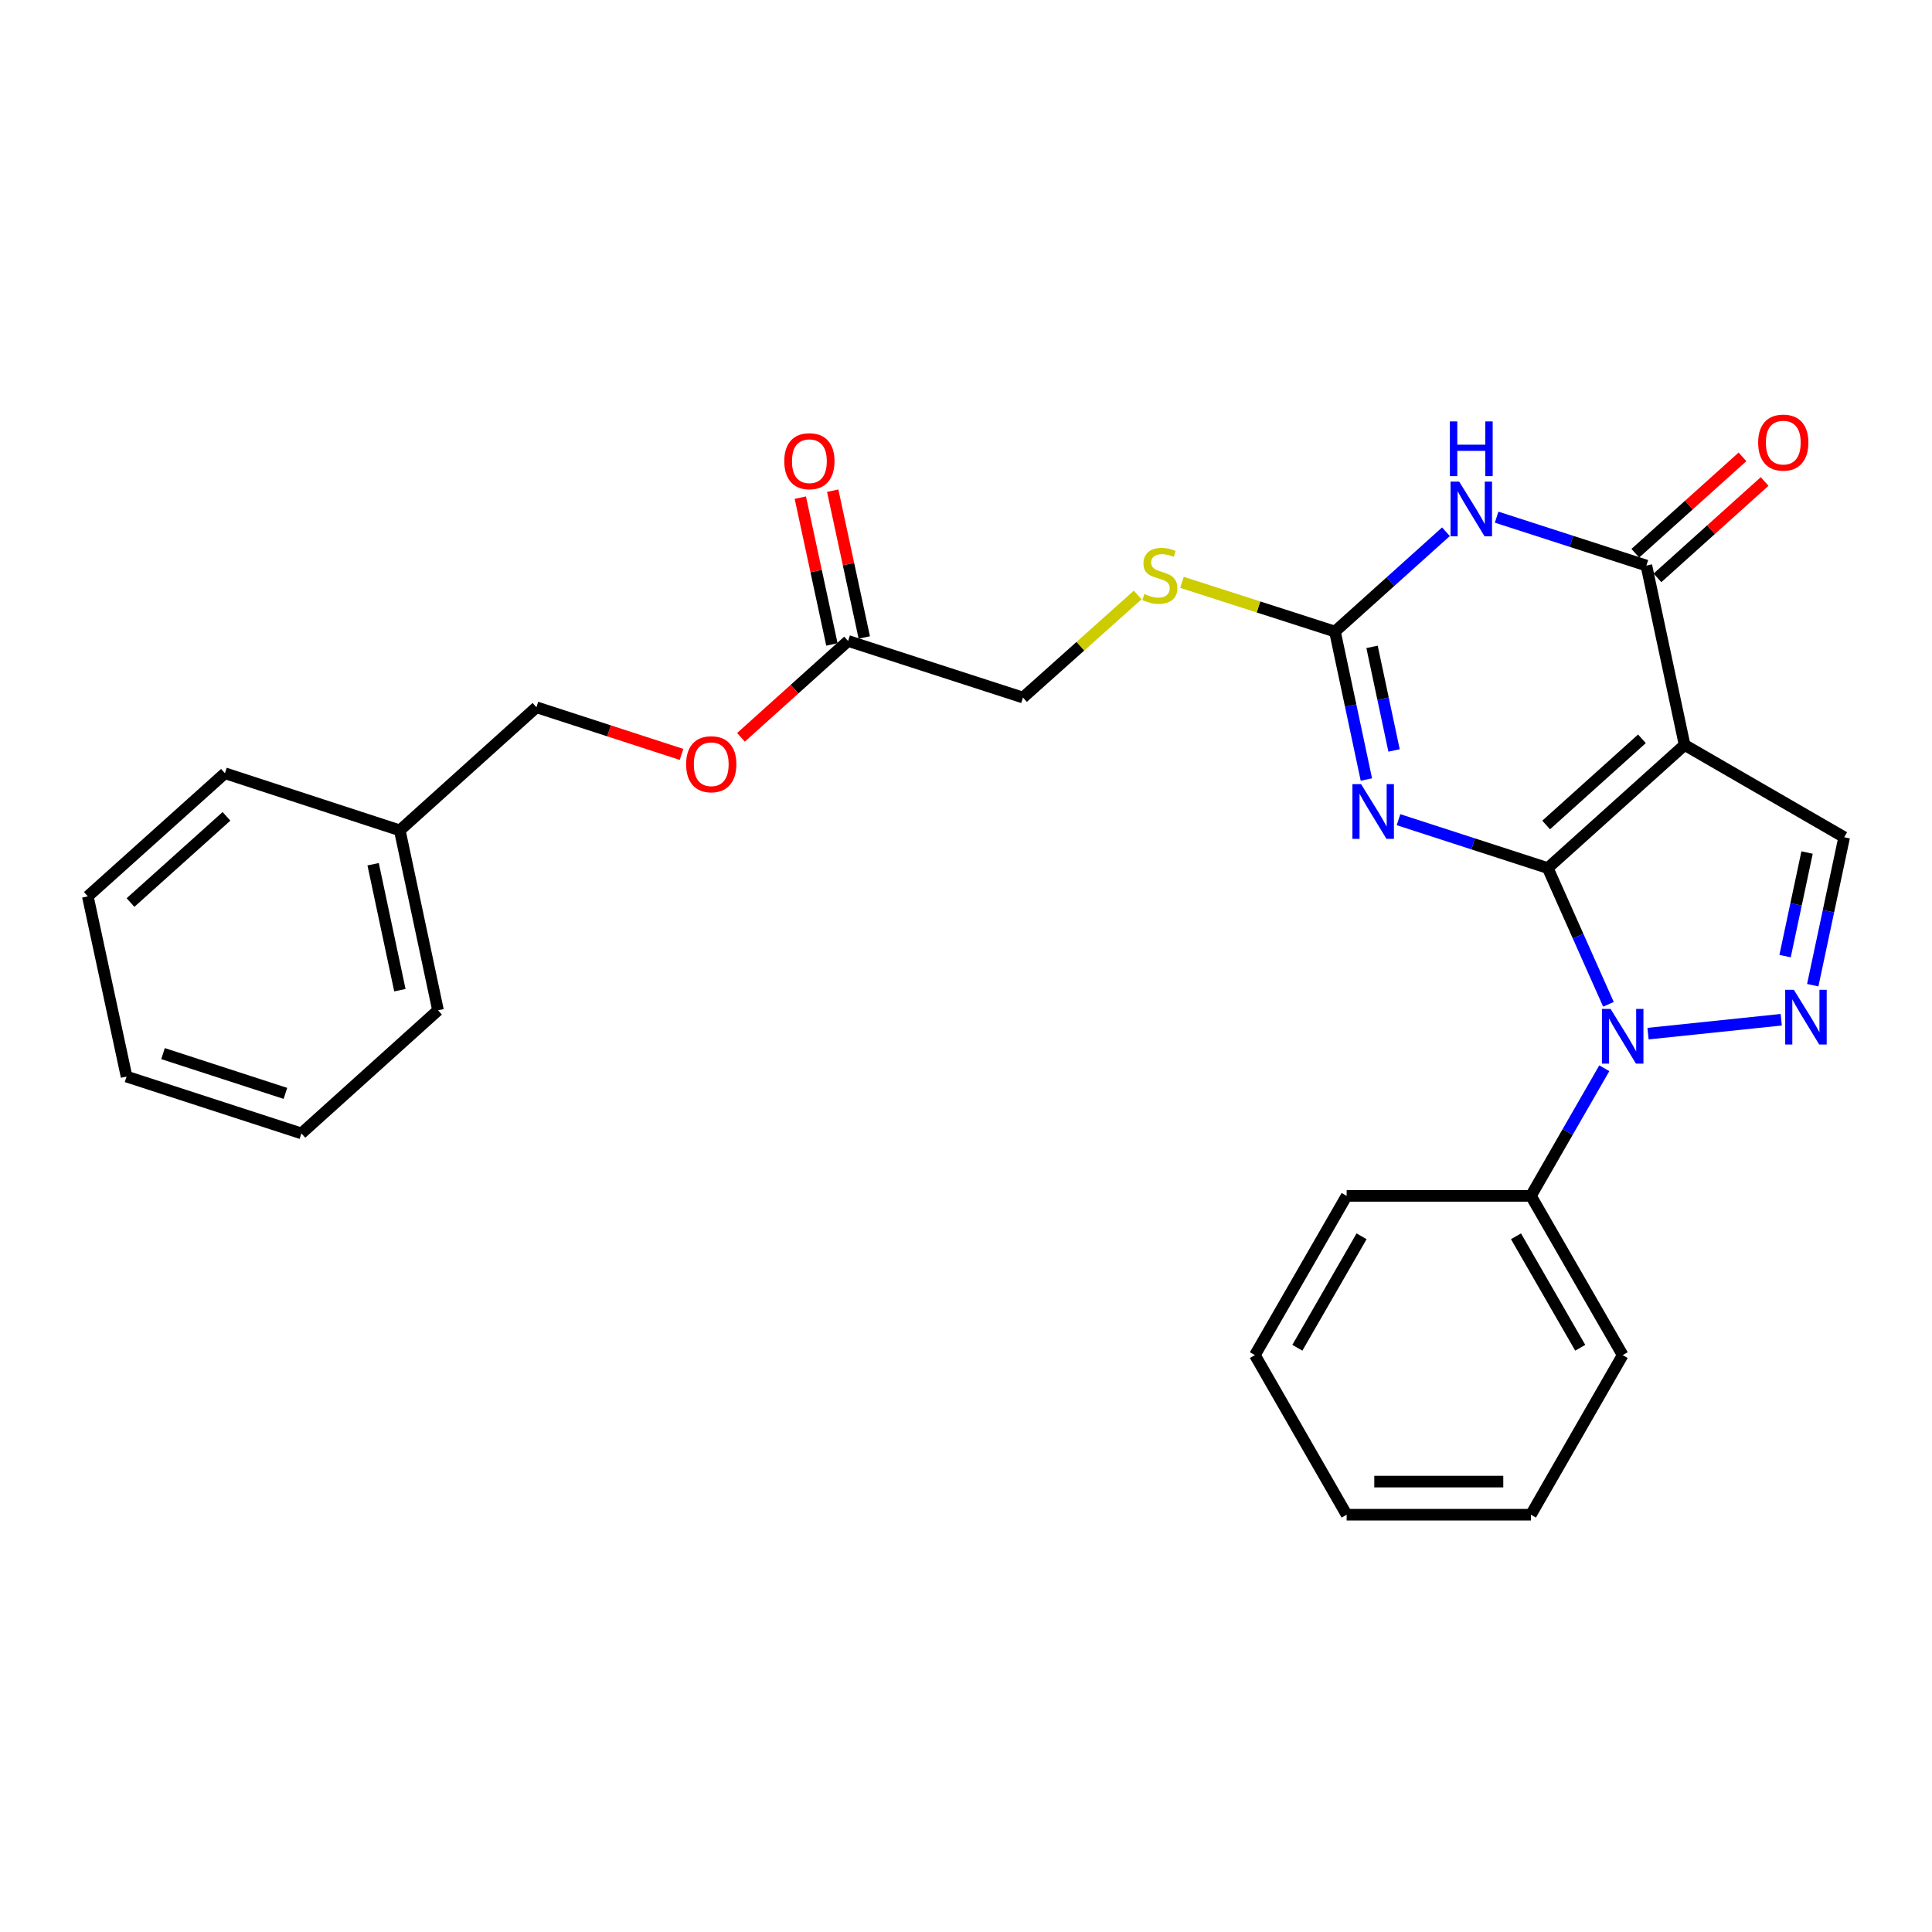 <?xml version='1.0' encoding='iso-8859-1'?>
<svg version='1.1' baseProfile='full'
              xmlns='http://www.w3.org/2000/svg'
                      xmlns:rdkit='http://www.rdkit.org/xml'
                      xmlns:xlink='http://www.w3.org/1999/xlink'
                  xml:space='preserve'
width='1000px' height='1000px' viewBox='0 0 1000 1000'>
<!-- END OF HEADER -->
<rect style='opacity:1.0;fill:#FFFFFF;stroke:none' width='1000' height='1000' x='0' y='0'> </rect>
<path class='bond-0' d='M 801.126,449.31 L 871.951,385.588' style='fill:none;fill-rule:evenodd;stroke:#000000;stroke-width:6px;stroke-linecap:butt;stroke-linejoin:miter;stroke-opacity:1' />
<path class='bond-0' d='M 800.286,427.01 L 849.863,382.405' style='fill:none;fill-rule:evenodd;stroke:#000000;stroke-width:6px;stroke-linecap:butt;stroke-linejoin:miter;stroke-opacity:1' />
<path class='bond-1' d='M 801.126,449.31 L 762.496,436.79' style='fill:none;fill-rule:evenodd;stroke:#000000;stroke-width:6px;stroke-linecap:butt;stroke-linejoin:miter;stroke-opacity:1' />
<path class='bond-1' d='M 762.496,436.79 L 723.867,424.271' style='fill:none;fill-rule:evenodd;stroke:#0000FF;stroke-width:6px;stroke-linecap:butt;stroke-linejoin:miter;stroke-opacity:1' />
<path class='bond-2' d='M 801.126,449.31 L 816.829,484.574' style='fill:none;fill-rule:evenodd;stroke:#000000;stroke-width:6px;stroke-linecap:butt;stroke-linejoin:miter;stroke-opacity:1' />
<path class='bond-2' d='M 816.829,484.574 L 832.533,519.837' style='fill:none;fill-rule:evenodd;stroke:#0000FF;stroke-width:6px;stroke-linecap:butt;stroke-linejoin:miter;stroke-opacity:1' />
<path class='bond-4' d='M 871.951,385.588 L 852.164,292.729' style='fill:none;fill-rule:evenodd;stroke:#000000;stroke-width:6px;stroke-linecap:butt;stroke-linejoin:miter;stroke-opacity:1' />
<path class='bond-7' d='M 871.951,385.588 L 954.545,433.351' style='fill:none;fill-rule:evenodd;stroke:#000000;stroke-width:6px;stroke-linecap:butt;stroke-linejoin:miter;stroke-opacity:1' />
<path class='bond-6' d='M 707.238,403.48 L 699.101,365.187' style='fill:none;fill-rule:evenodd;stroke:#0000FF;stroke-width:6px;stroke-linecap:butt;stroke-linejoin:miter;stroke-opacity:1' />
<path class='bond-6' d='M 699.101,365.187 L 690.965,326.894' style='fill:none;fill-rule:evenodd;stroke:#000000;stroke-width:6px;stroke-linecap:butt;stroke-linejoin:miter;stroke-opacity:1' />
<path class='bond-6' d='M 721.562,388.43 L 715.867,361.625' style='fill:none;fill-rule:evenodd;stroke:#0000FF;stroke-width:6px;stroke-linecap:butt;stroke-linejoin:miter;stroke-opacity:1' />
<path class='bond-6' d='M 715.867,361.625 L 710.171,334.82' style='fill:none;fill-rule:evenodd;stroke:#000000;stroke-width:6px;stroke-linecap:butt;stroke-linejoin:miter;stroke-opacity:1' />
<path class='bond-5' d='M 853.024,535.01 L 921.964,527.813' style='fill:none;fill-rule:evenodd;stroke:#0000FF;stroke-width:6px;stroke-linecap:butt;stroke-linejoin:miter;stroke-opacity:1' />
<path class='bond-10' d='M 830.388,552.922 L 811.396,585.953' style='fill:none;fill-rule:evenodd;stroke:#0000FF;stroke-width:6px;stroke-linecap:butt;stroke-linejoin:miter;stroke-opacity:1' />
<path class='bond-10' d='M 811.396,585.953 L 792.404,618.984' style='fill:none;fill-rule:evenodd;stroke:#000000;stroke-width:6px;stroke-linecap:butt;stroke-linejoin:miter;stroke-opacity:1' />
<path class='bond-3' d='M 748.421,275.23 L 719.693,301.062' style='fill:none;fill-rule:evenodd;stroke:#0000FF;stroke-width:6px;stroke-linecap:butt;stroke-linejoin:miter;stroke-opacity:1' />
<path class='bond-3' d='M 719.693,301.062 L 690.965,326.894' style='fill:none;fill-rule:evenodd;stroke:#000000;stroke-width:6px;stroke-linecap:butt;stroke-linejoin:miter;stroke-opacity:1' />
<path class='bond-28' d='M 774.654,267.68 L 813.409,280.204' style='fill:none;fill-rule:evenodd;stroke:#0000FF;stroke-width:6px;stroke-linecap:butt;stroke-linejoin:miter;stroke-opacity:1' />
<path class='bond-28' d='M 813.409,280.204 L 852.164,292.729' style='fill:none;fill-rule:evenodd;stroke:#000000;stroke-width:6px;stroke-linecap:butt;stroke-linejoin:miter;stroke-opacity:1' />
<path class='bond-11' d='M 857.895,299.101 L 885.63,274.157' style='fill:none;fill-rule:evenodd;stroke:#000000;stroke-width:6px;stroke-linecap:butt;stroke-linejoin:miter;stroke-opacity:1' />
<path class='bond-11' d='M 885.63,274.157 L 913.366,249.213' style='fill:none;fill-rule:evenodd;stroke:#FF0000;stroke-width:6px;stroke-linecap:butt;stroke-linejoin:miter;stroke-opacity:1' />
<path class='bond-11' d='M 846.434,286.357 L 874.169,261.413' style='fill:none;fill-rule:evenodd;stroke:#000000;stroke-width:6px;stroke-linecap:butt;stroke-linejoin:miter;stroke-opacity:1' />
<path class='bond-11' d='M 874.169,261.413 L 901.905,236.469' style='fill:none;fill-rule:evenodd;stroke:#FF0000;stroke-width:6px;stroke-linecap:butt;stroke-linejoin:miter;stroke-opacity:1' />
<path class='bond-27' d='M 938.273,509.937 L 946.409,471.644' style='fill:none;fill-rule:evenodd;stroke:#0000FF;stroke-width:6px;stroke-linecap:butt;stroke-linejoin:miter;stroke-opacity:1' />
<path class='bond-27' d='M 946.409,471.644 L 954.545,433.351' style='fill:none;fill-rule:evenodd;stroke:#000000;stroke-width:6px;stroke-linecap:butt;stroke-linejoin:miter;stroke-opacity:1' />
<path class='bond-27' d='M 923.948,494.887 L 929.644,468.082' style='fill:none;fill-rule:evenodd;stroke:#0000FF;stroke-width:6px;stroke-linecap:butt;stroke-linejoin:miter;stroke-opacity:1' />
<path class='bond-27' d='M 929.644,468.082 L 935.339,441.277' style='fill:none;fill-rule:evenodd;stroke:#000000;stroke-width:6px;stroke-linecap:butt;stroke-linejoin:miter;stroke-opacity:1' />
<path class='bond-8' d='M 690.965,326.894 L 651.375,314.155' style='fill:none;fill-rule:evenodd;stroke:#000000;stroke-width:6px;stroke-linecap:butt;stroke-linejoin:miter;stroke-opacity:1' />
<path class='bond-8' d='M 651.375,314.155 L 611.785,301.416' style='fill:none;fill-rule:evenodd;stroke:#CCCC00;stroke-width:6px;stroke-linecap:butt;stroke-linejoin:miter;stroke-opacity:1' />
<path class='bond-14' d='M 588.869,307.969 L 559.18,334.509' style='fill:none;fill-rule:evenodd;stroke:#CCCC00;stroke-width:6px;stroke-linecap:butt;stroke-linejoin:miter;stroke-opacity:1' />
<path class='bond-14' d='M 559.18,334.509 L 529.49,361.05' style='fill:none;fill-rule:evenodd;stroke:#000000;stroke-width:6px;stroke-linecap:butt;stroke-linejoin:miter;stroke-opacity:1' />
<path class='bond-9' d='M 438.973,331.76 L 529.49,361.05' style='fill:none;fill-rule:evenodd;stroke:#000000;stroke-width:6px;stroke-linecap:butt;stroke-linejoin:miter;stroke-opacity:1' />
<path class='bond-12' d='M 447.351,329.958 L 439.178,291.965' style='fill:none;fill-rule:evenodd;stroke:#000000;stroke-width:6px;stroke-linecap:butt;stroke-linejoin:miter;stroke-opacity:1' />
<path class='bond-12' d='M 439.178,291.965 L 431.004,253.973' style='fill:none;fill-rule:evenodd;stroke:#FF0000;stroke-width:6px;stroke-linecap:butt;stroke-linejoin:miter;stroke-opacity:1' />
<path class='bond-12' d='M 430.595,333.563 L 422.422,295.57' style='fill:none;fill-rule:evenodd;stroke:#000000;stroke-width:6px;stroke-linecap:butt;stroke-linejoin:miter;stroke-opacity:1' />
<path class='bond-12' d='M 422.422,295.57 L 414.248,257.578' style='fill:none;fill-rule:evenodd;stroke:#FF0000;stroke-width:6px;stroke-linecap:butt;stroke-linejoin:miter;stroke-opacity:1' />
<path class='bond-13' d='M 438.973,331.76 L 411.247,356.702' style='fill:none;fill-rule:evenodd;stroke:#000000;stroke-width:6px;stroke-linecap:butt;stroke-linejoin:miter;stroke-opacity:1' />
<path class='bond-13' d='M 411.247,356.702 L 383.52,381.644' style='fill:none;fill-rule:evenodd;stroke:#FF0000;stroke-width:6px;stroke-linecap:butt;stroke-linejoin:miter;stroke-opacity:1' />
<path class='bond-17' d='M 792.404,618.984 L 839.9,701.407' style='fill:none;fill-rule:evenodd;stroke:#000000;stroke-width:6px;stroke-linecap:butt;stroke-linejoin:miter;stroke-opacity:1' />
<path class='bond-17' d='M 784.678,639.905 L 817.925,697.601' style='fill:none;fill-rule:evenodd;stroke:#000000;stroke-width:6px;stroke-linecap:butt;stroke-linejoin:miter;stroke-opacity:1' />
<path class='bond-18' d='M 792.404,618.984 L 697.021,618.984' style='fill:none;fill-rule:evenodd;stroke:#000000;stroke-width:6px;stroke-linecap:butt;stroke-linejoin:miter;stroke-opacity:1' />
<path class='bond-15' d='M 352.76,390.484 L 315.21,378.281' style='fill:none;fill-rule:evenodd;stroke:#FF0000;stroke-width:6px;stroke-linecap:butt;stroke-linejoin:miter;stroke-opacity:1' />
<path class='bond-15' d='M 315.21,378.281 L 277.66,366.078' style='fill:none;fill-rule:evenodd;stroke:#000000;stroke-width:6px;stroke-linecap:butt;stroke-linejoin:miter;stroke-opacity:1' />
<path class='bond-16' d='M 277.66,366.078 L 206.93,429.79' style='fill:none;fill-rule:evenodd;stroke:#000000;stroke-width:6px;stroke-linecap:butt;stroke-linejoin:miter;stroke-opacity:1' />
<path class='bond-19' d='M 206.93,429.79 L 226.717,522.925' style='fill:none;fill-rule:evenodd;stroke:#000000;stroke-width:6px;stroke-linecap:butt;stroke-linejoin:miter;stroke-opacity:1' />
<path class='bond-19' d='M 193.132,447.322 L 206.983,512.517' style='fill:none;fill-rule:evenodd;stroke:#000000;stroke-width:6px;stroke-linecap:butt;stroke-linejoin:miter;stroke-opacity:1' />
<path class='bond-20' d='M 206.93,429.79 L 116.423,400.233' style='fill:none;fill-rule:evenodd;stroke:#000000;stroke-width:6px;stroke-linecap:butt;stroke-linejoin:miter;stroke-opacity:1' />
<path class='bond-21' d='M 839.9,701.407 L 792.404,784.011' style='fill:none;fill-rule:evenodd;stroke:#000000;stroke-width:6px;stroke-linecap:butt;stroke-linejoin:miter;stroke-opacity:1' />
<path class='bond-22' d='M 697.021,618.984 L 649.535,701.407' style='fill:none;fill-rule:evenodd;stroke:#000000;stroke-width:6px;stroke-linecap:butt;stroke-linejoin:miter;stroke-opacity:1' />
<path class='bond-22' d='M 704.749,639.904 L 671.509,697.6' style='fill:none;fill-rule:evenodd;stroke:#000000;stroke-width:6px;stroke-linecap:butt;stroke-linejoin:miter;stroke-opacity:1' />
<path class='bond-23' d='M 226.717,522.925 L 156.006,586.647' style='fill:none;fill-rule:evenodd;stroke:#000000;stroke-width:6px;stroke-linecap:butt;stroke-linejoin:miter;stroke-opacity:1' />
<path class='bond-24' d='M 116.423,400.233 L 45.455,463.955' style='fill:none;fill-rule:evenodd;stroke:#000000;stroke-width:6px;stroke-linecap:butt;stroke-linejoin:miter;stroke-opacity:1' />
<path class='bond-24' d='M 117.228,422.545 L 67.551,467.15' style='fill:none;fill-rule:evenodd;stroke:#000000;stroke-width:6px;stroke-linecap:butt;stroke-linejoin:miter;stroke-opacity:1' />
<path class='bond-29' d='M 792.404,784.011 L 697.021,784.011' style='fill:none;fill-rule:evenodd;stroke:#000000;stroke-width:6px;stroke-linecap:butt;stroke-linejoin:miter;stroke-opacity:1' />
<path class='bond-29' d='M 778.096,766.871 L 711.328,766.871' style='fill:none;fill-rule:evenodd;stroke:#000000;stroke-width:6px;stroke-linecap:butt;stroke-linejoin:miter;stroke-opacity:1' />
<path class='bond-26' d='M 649.535,701.407 L 697.021,784.011' style='fill:none;fill-rule:evenodd;stroke:#000000;stroke-width:6px;stroke-linecap:butt;stroke-linejoin:miter;stroke-opacity:1' />
<path class='bond-30' d='M 156.006,586.647 L 65.508,557.233' style='fill:none;fill-rule:evenodd;stroke:#000000;stroke-width:6px;stroke-linecap:butt;stroke-linejoin:miter;stroke-opacity:1' />
<path class='bond-30' d='M 147.729,565.934 L 84.381,545.345' style='fill:none;fill-rule:evenodd;stroke:#000000;stroke-width:6px;stroke-linecap:butt;stroke-linejoin:miter;stroke-opacity:1' />
<path class='bond-25' d='M 45.455,463.955 L 65.508,557.233' style='fill:none;fill-rule:evenodd;stroke:#000000;stroke-width:6px;stroke-linecap:butt;stroke-linejoin:miter;stroke-opacity:1' />
<path  class='atom-2' d='M 704.492 405.86
L 713.772 420.86
Q 714.692 422.34, 716.172 425.02
Q 717.652 427.7, 717.732 427.86
L 717.732 405.86
L 721.492 405.86
L 721.492 434.18
L 717.612 434.18
L 707.652 417.78
Q 706.492 415.86, 705.252 413.66
Q 704.052 411.46, 703.692 410.78
L 703.692 434.18
L 700.012 434.18
L 700.012 405.86
L 704.492 405.86
' fill='#0000FF'/>
<path  class='atom-3' d='M 833.64 522.22
L 842.92 537.22
Q 843.84 538.7, 845.32 541.38
Q 846.8 544.06, 846.88 544.22
L 846.88 522.22
L 850.64 522.22
L 850.64 550.54
L 846.76 550.54
L 836.8 534.14
Q 835.64 532.22, 834.4 530.02
Q 833.2 527.82, 832.84 527.14
L 832.84 550.54
L 829.16 550.54
L 829.16 522.22
L 833.64 522.22
' fill='#0000FF'/>
<path  class='atom-4' d='M 755.273 249.279
L 764.553 264.279
Q 765.473 265.759, 766.953 268.439
Q 768.433 271.119, 768.513 271.279
L 768.513 249.279
L 772.273 249.279
L 772.273 277.599
L 768.393 277.599
L 758.433 261.199
Q 757.273 259.279, 756.033 257.079
Q 754.833 254.879, 754.473 254.199
L 754.473 277.599
L 750.793 277.599
L 750.793 249.279
L 755.273 249.279
' fill='#0000FF'/>
<path  class='atom-4' d='M 750.453 218.127
L 754.293 218.127
L 754.293 230.167
L 768.773 230.167
L 768.773 218.127
L 772.613 218.127
L 772.613 246.447
L 768.773 246.447
L 768.773 233.367
L 754.293 233.367
L 754.293 246.447
L 750.453 246.447
L 750.453 218.127
' fill='#0000FF'/>
<path  class='atom-6' d='M 928.499 512.317
L 937.779 527.317
Q 938.699 528.797, 940.179 531.477
Q 941.659 534.157, 941.739 534.317
L 941.739 512.317
L 945.499 512.317
L 945.499 540.637
L 941.619 540.637
L 931.659 524.237
Q 930.499 522.317, 929.259 520.117
Q 928.059 517.917, 927.699 517.237
L 927.699 540.637
L 924.019 540.637
L 924.019 512.317
L 928.499 512.317
' fill='#0000FF'/>
<path  class='atom-9' d='M 592.325 307.448
Q 592.645 307.568, 593.965 308.128
Q 595.285 308.688, 596.725 309.048
Q 598.205 309.368, 599.645 309.368
Q 602.325 309.368, 603.885 308.088
Q 605.445 306.768, 605.445 304.488
Q 605.445 302.928, 604.645 301.968
Q 603.885 301.008, 602.685 300.488
Q 601.485 299.968, 599.485 299.368
Q 596.965 298.608, 595.445 297.888
Q 593.965 297.168, 592.885 295.648
Q 591.845 294.128, 591.845 291.568
Q 591.845 288.008, 594.245 285.808
Q 596.685 283.608, 601.485 283.608
Q 604.765 283.608, 608.485 285.168
L 607.565 288.248
Q 604.165 286.848, 601.605 286.848
Q 598.845 286.848, 597.325 288.008
Q 595.805 289.128, 595.845 291.088
Q 595.845 292.608, 596.605 293.528
Q 597.405 294.448, 598.525 294.968
Q 599.685 295.488, 601.605 296.088
Q 604.165 296.888, 605.685 297.688
Q 607.205 298.488, 608.285 300.128
Q 609.405 301.728, 609.405 304.488
Q 609.405 308.408, 606.765 310.528
Q 604.165 312.608, 599.805 312.608
Q 597.285 312.608, 595.365 312.048
Q 593.485 311.528, 591.245 310.608
L 592.325 307.448
' fill='#CCCC00'/>
<path  class='atom-12' d='M 910.018 229.087
Q 910.018 222.287, 913.378 218.487
Q 916.738 214.687, 923.018 214.687
Q 929.298 214.687, 932.658 218.487
Q 936.018 222.287, 936.018 229.087
Q 936.018 235.967, 932.618 239.887
Q 929.218 243.767, 923.018 243.767
Q 916.778 243.767, 913.378 239.887
Q 910.018 236.007, 910.018 229.087
M 923.018 240.567
Q 927.338 240.567, 929.658 237.687
Q 932.018 234.767, 932.018 229.087
Q 932.018 223.527, 929.658 220.727
Q 927.338 217.887, 923.018 217.887
Q 918.698 217.887, 916.338 220.687
Q 914.018 223.487, 914.018 229.087
Q 914.018 234.807, 916.338 237.687
Q 918.698 240.567, 923.018 240.567
' fill='#FF0000'/>
<path  class='atom-13' d='M 405.939 238.714
Q 405.939 231.914, 409.299 228.114
Q 412.659 224.314, 418.939 224.314
Q 425.219 224.314, 428.579 228.114
Q 431.939 231.914, 431.939 238.714
Q 431.939 245.594, 428.539 249.514
Q 425.139 253.394, 418.939 253.394
Q 412.699 253.394, 409.299 249.514
Q 405.939 245.634, 405.939 238.714
M 418.939 250.194
Q 423.259 250.194, 425.579 247.314
Q 427.939 244.394, 427.939 238.714
Q 427.939 233.154, 425.579 230.354
Q 423.259 227.514, 418.939 227.514
Q 414.619 227.514, 412.259 230.314
Q 409.939 233.114, 409.939 238.714
Q 409.939 244.434, 412.259 247.314
Q 414.619 250.194, 418.939 250.194
' fill='#FF0000'/>
<path  class='atom-14' d='M 355.138 395.562
Q 355.138 388.762, 358.498 384.962
Q 361.858 381.162, 368.138 381.162
Q 374.418 381.162, 377.778 384.962
Q 381.138 388.762, 381.138 395.562
Q 381.138 402.442, 377.738 406.362
Q 374.338 410.242, 368.138 410.242
Q 361.898 410.242, 358.498 406.362
Q 355.138 402.482, 355.138 395.562
M 368.138 407.042
Q 372.458 407.042, 374.778 404.162
Q 377.138 401.242, 377.138 395.562
Q 377.138 390.002, 374.778 387.202
Q 372.458 384.362, 368.138 384.362
Q 363.818 384.362, 361.458 387.162
Q 359.138 389.962, 359.138 395.562
Q 359.138 401.282, 361.458 404.162
Q 363.818 407.042, 368.138 407.042
' fill='#FF0000'/>
</svg>
